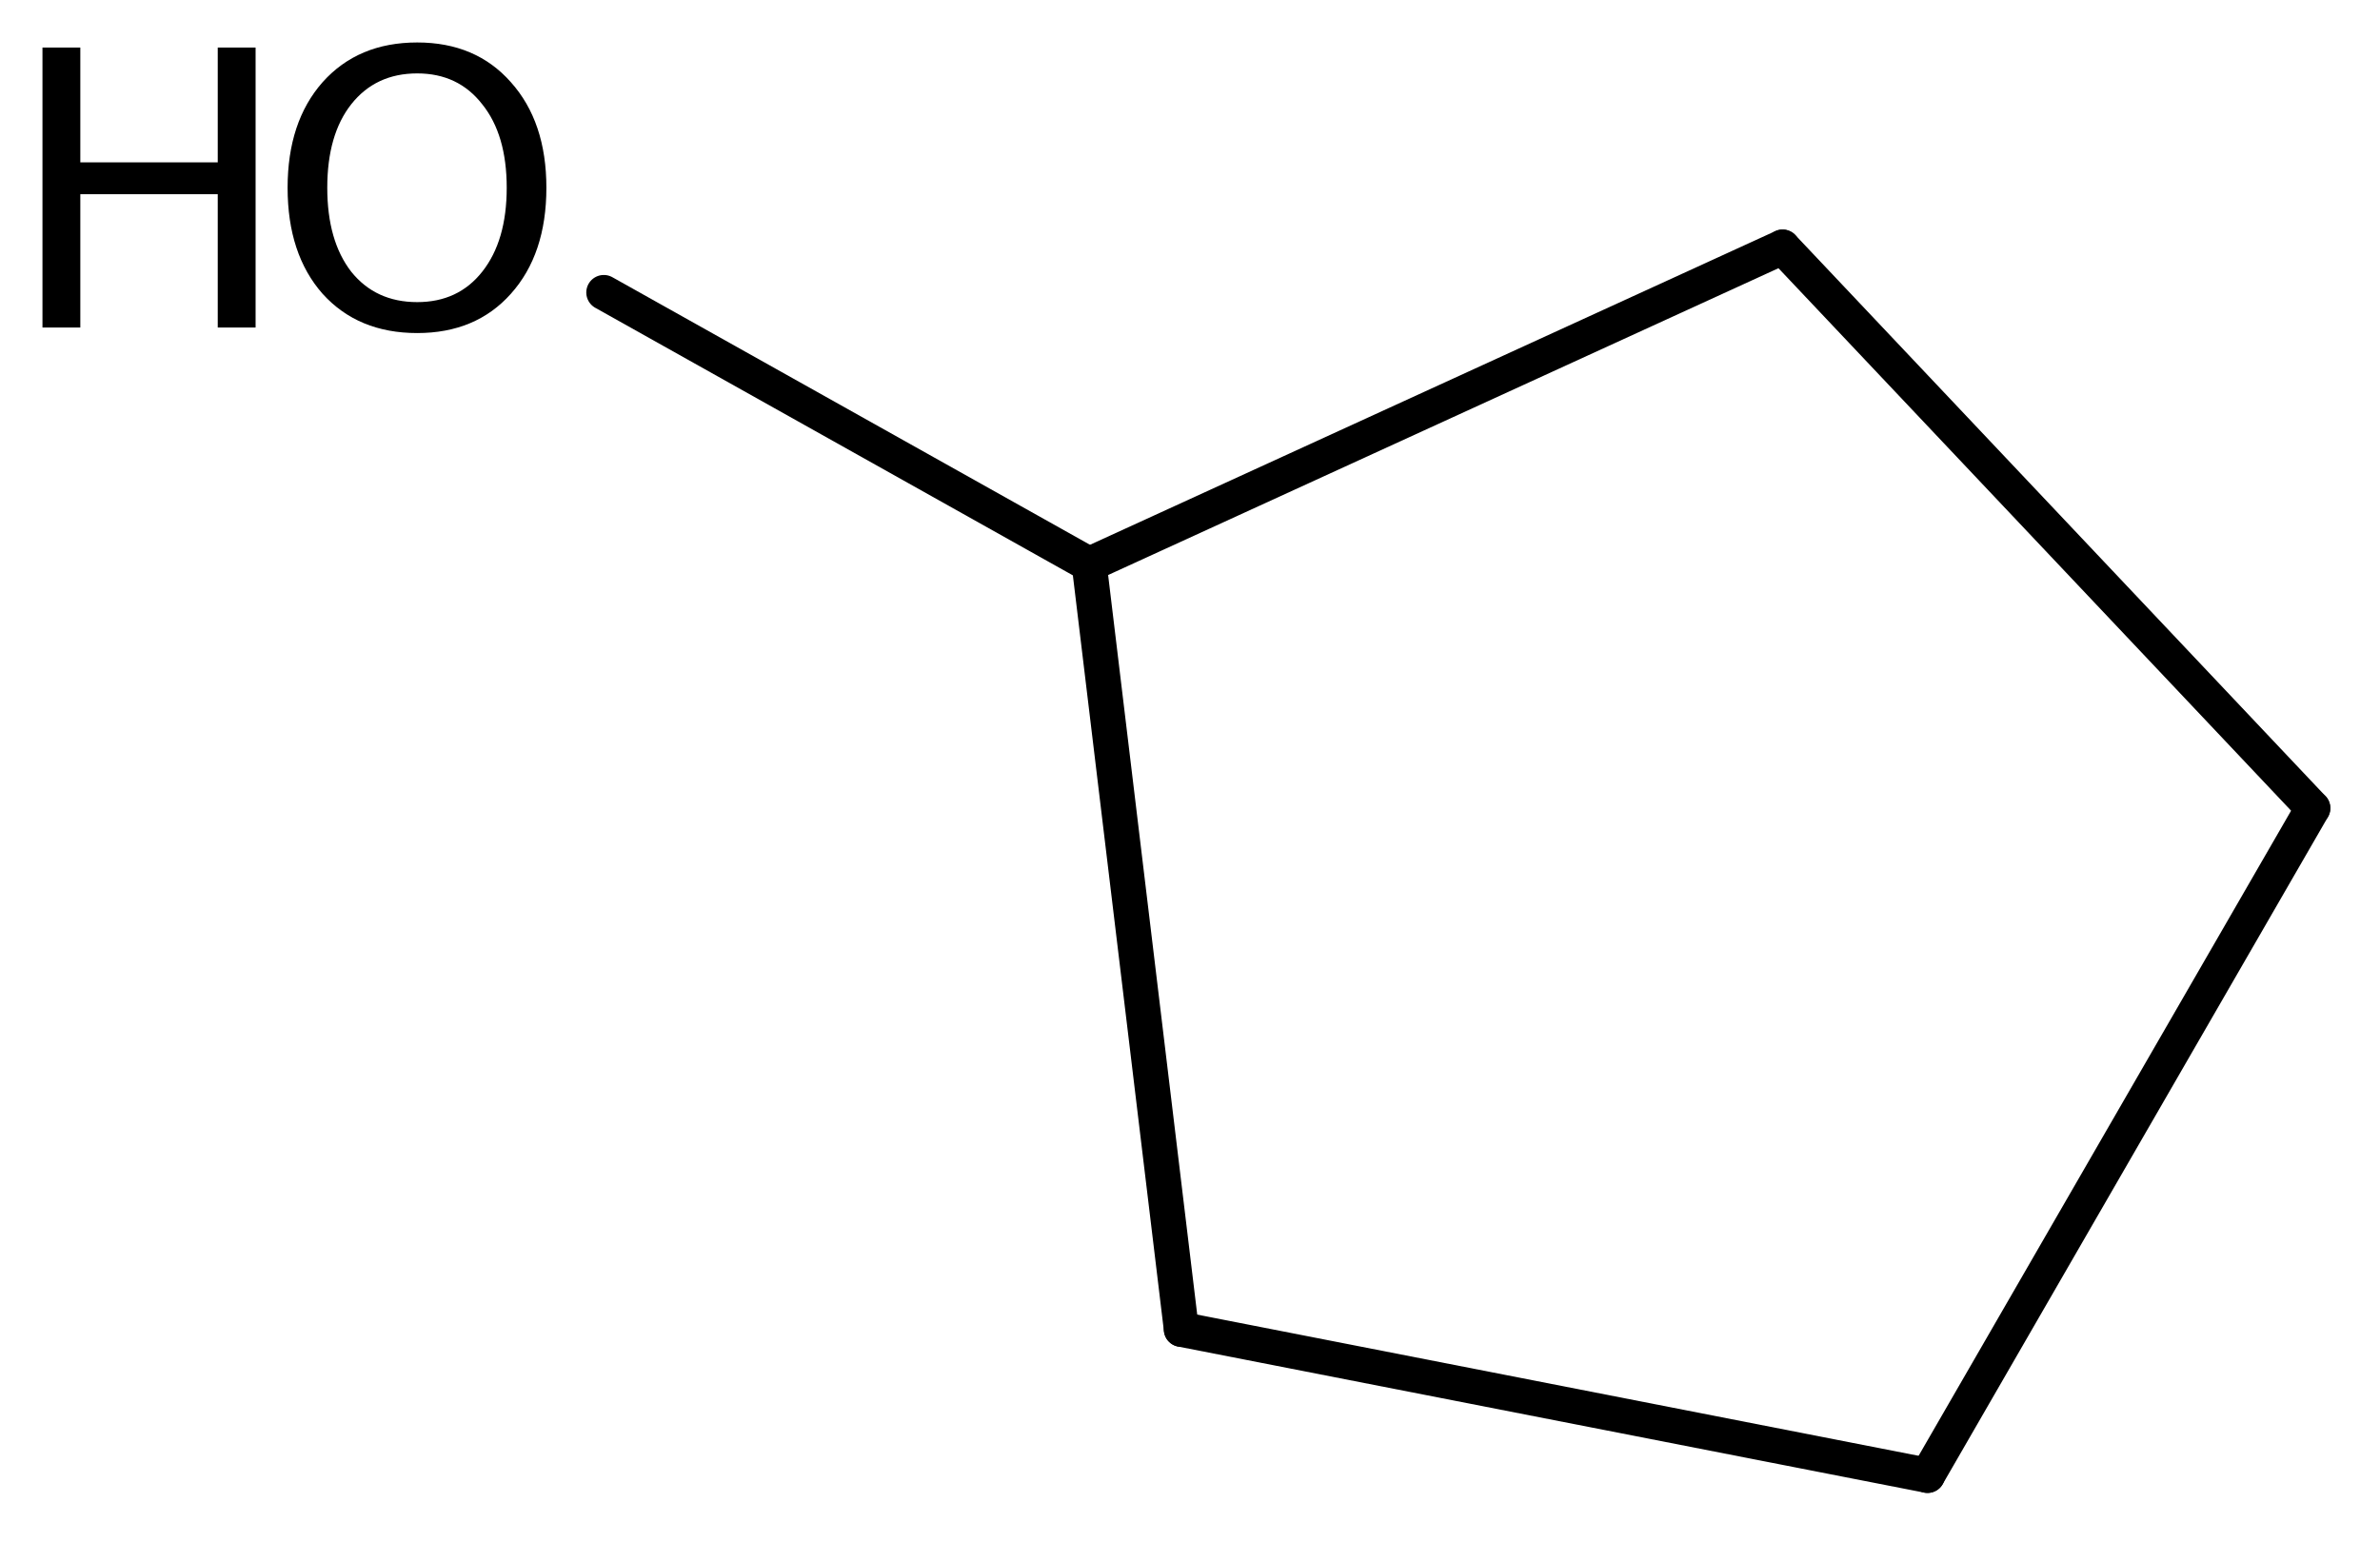 <?xml version='1.0' encoding='UTF-8'?>
<!DOCTYPE svg PUBLIC "-//W3C//DTD SVG 1.1//EN" "http://www.w3.org/Graphics/SVG/1.1/DTD/svg11.dtd">
<svg version='1.2' xmlns='http://www.w3.org/2000/svg' xmlns:xlink='http://www.w3.org/1999/xlink' width='31.38mm' height='20.331mm' viewBox='0 0 31.38 20.331'>
  <desc>Generated by the Chemistry Development Kit (http://github.com/cdk)</desc>
  <g stroke-linecap='round' stroke-linejoin='round' stroke='#000000' stroke-width='.462' fill='#000000'>
    <rect x='.0' y='.0' width='32.0' height='21.0' fill='#FFFFFF' stroke='none'/>
    <g id='mol1' class='mol'>
      <line id='mol1bnd1' class='bond' x1='30.494' y1='10.657' x2='25.414' y2='19.456'/>
      <line id='mol1bnd2' class='bond' x1='25.414' y1='19.456' x2='15.576' y2='17.53'/>
      <line id='mol1bnd3' class='bond' x1='15.576' y1='17.53' x2='14.361' y2='7.443'/>
      <line id='mol1bnd4' class='bond' x1='14.361' y1='7.443' x2='23.503' y2='3.258'/>
      <line id='mol1bnd5' class='bond' x1='30.494' y1='10.657' x2='23.503' y2='3.258'/>
      <line id='mol1bnd6' class='bond' x1='14.361' y1='7.443' x2='7.961' y2='3.857'/>
      <g id='mol1atm6' class='atom'>
        <path d='M5.501 .968q-.548 -.0 -.87 .407q-.316 .401 -.316 1.101q-.0 .699 .316 1.107q.322 .401 .87 .401q.541 .0 .857 -.401q.323 -.408 .323 -1.107q-.0 -.7 -.323 -1.101q-.316 -.407 -.857 -.407zM5.501 .56q.772 .0 1.234 .523q.469 .523 .469 1.393q-.0 .876 -.469 1.399q-.462 .517 -1.234 .517q-.779 -.0 -1.247 -.517q-.462 -.523 -.462 -1.399q-.0 -.87 .462 -1.393q.468 -.523 1.247 -.523z' stroke='none'/>
        <path d='M.56 .627h.499v1.514h1.812v-1.514h.499v3.692h-.499v-1.758h-1.812v1.758h-.499v-3.692z' stroke='none'/>
      </g>
    </g>
  </g>
</svg>
